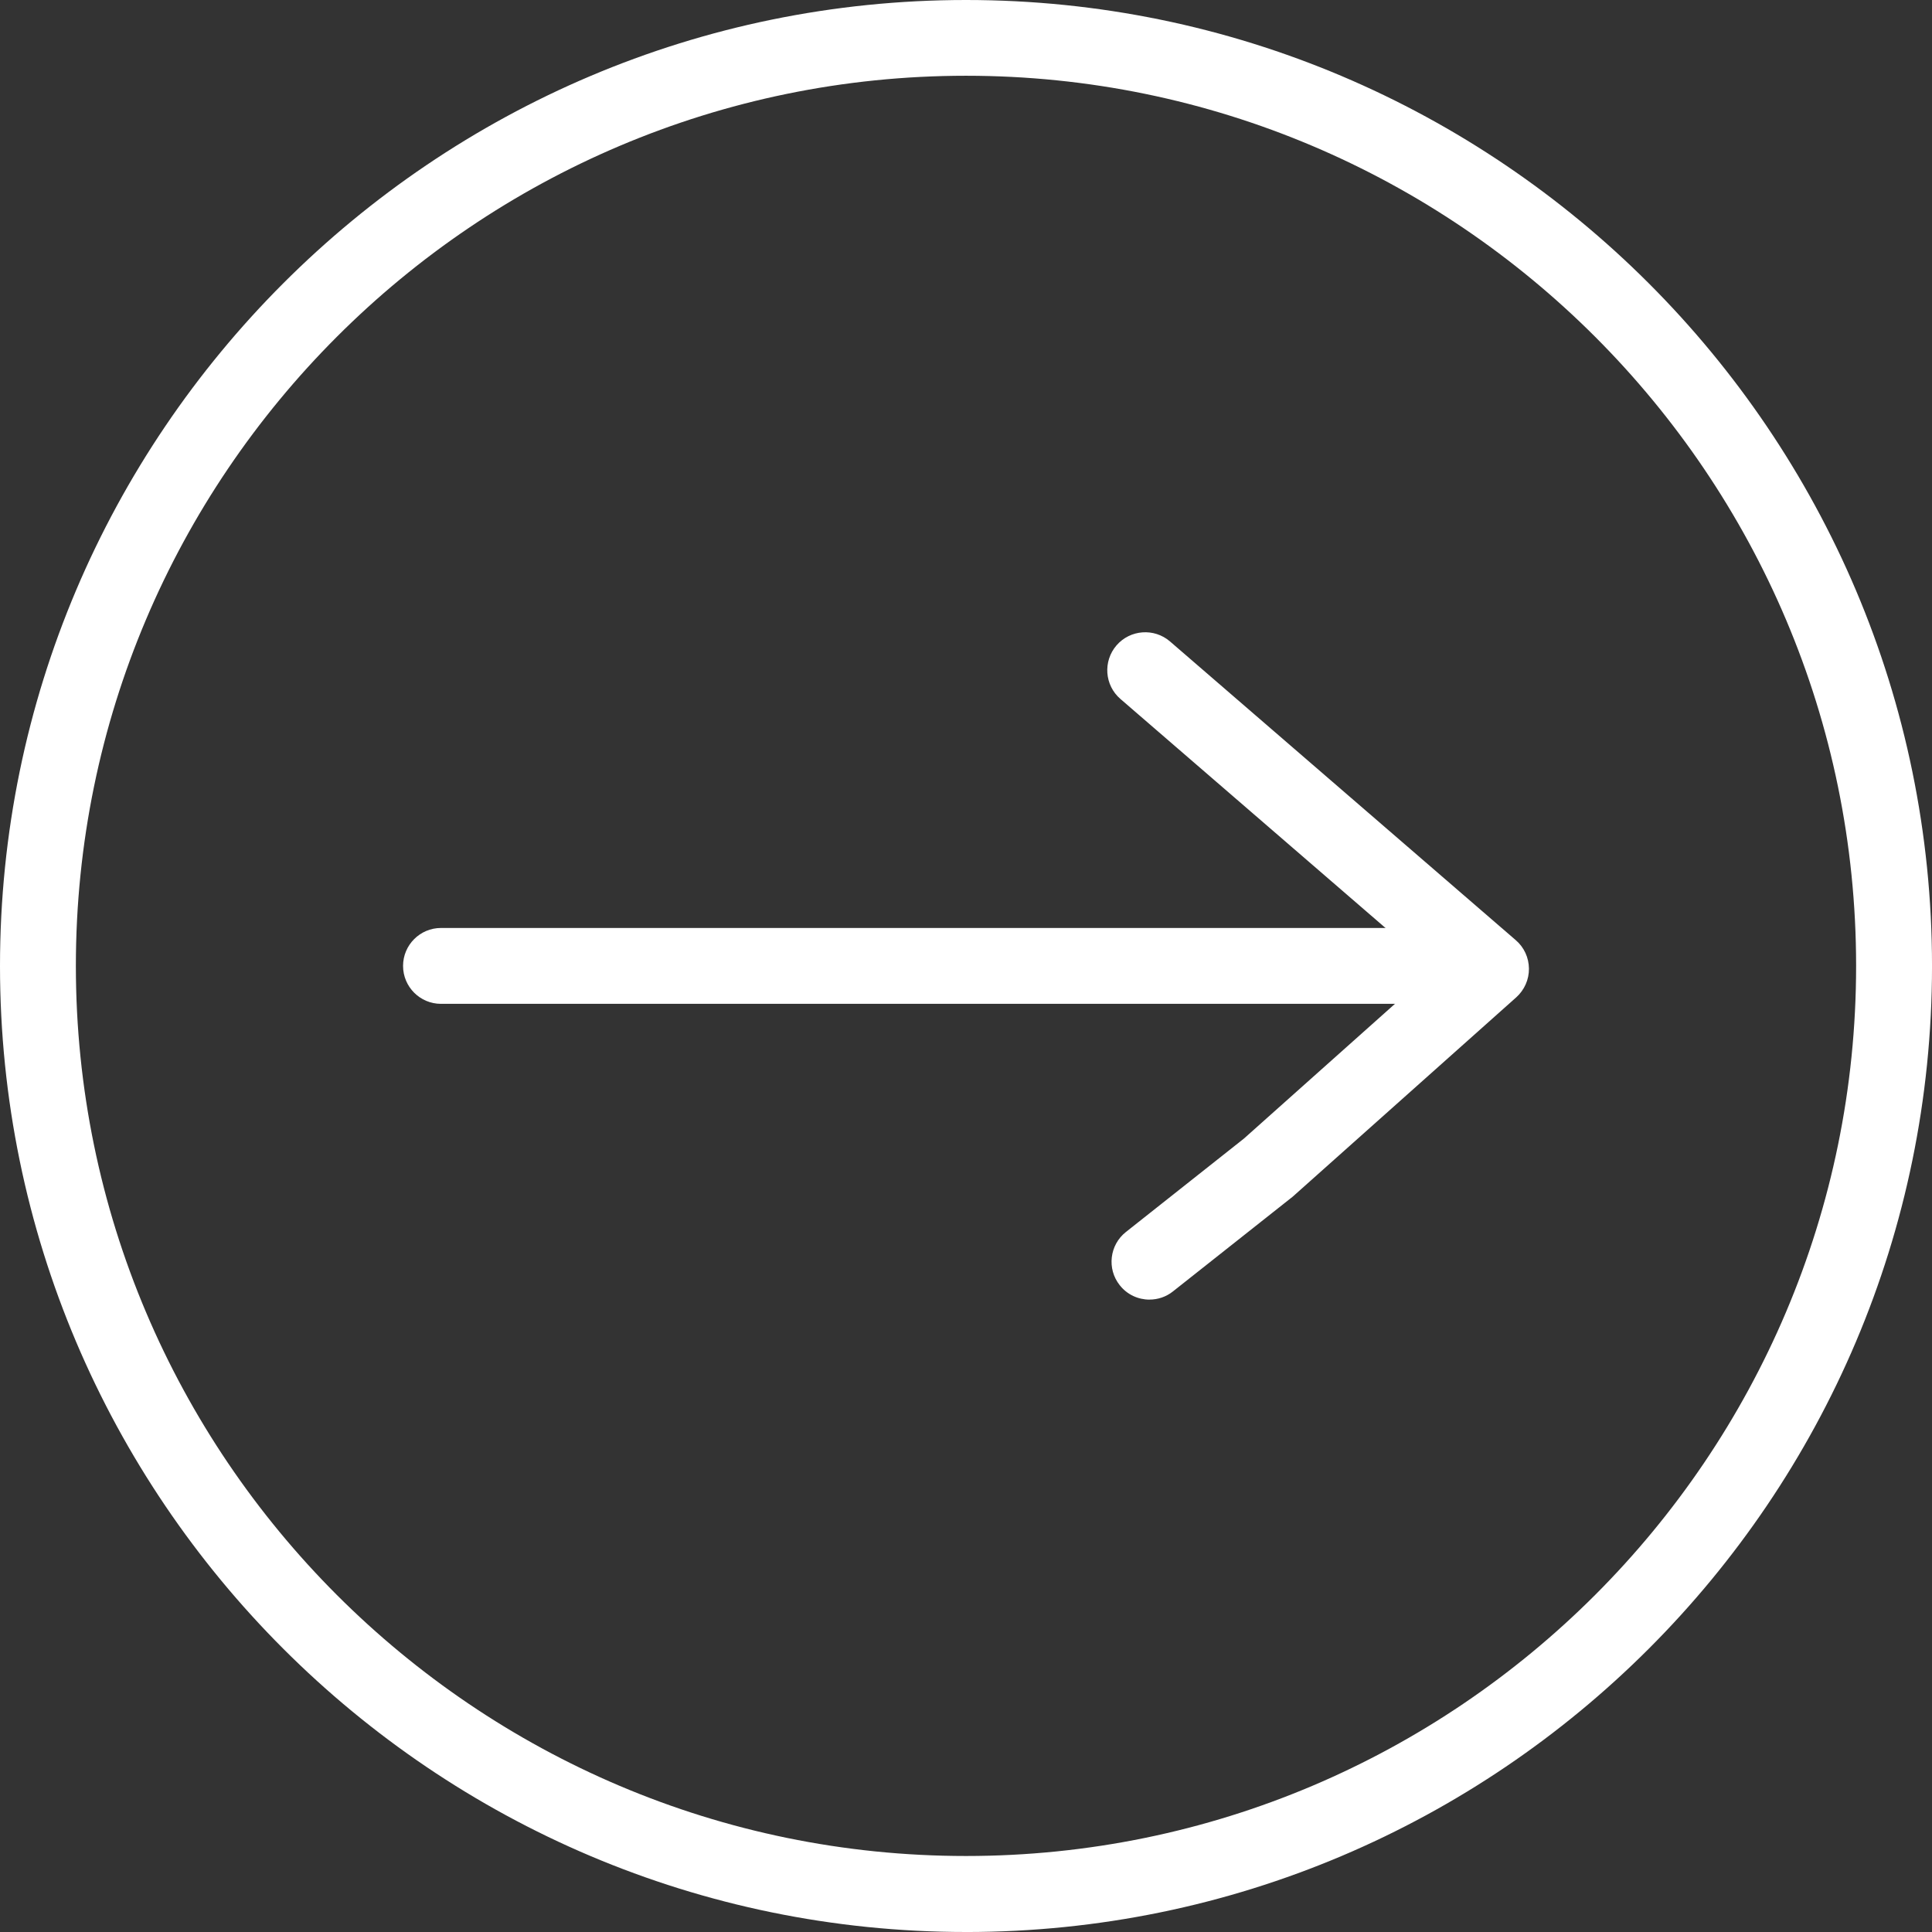 <?xml version="1.0" encoding="UTF-8"?> <svg xmlns="http://www.w3.org/2000/svg" id="Layer_2" data-name="Layer 2" viewBox="0 0 1138.31 1138.31"><rect x="0" y="0" width="1138.31" height="1138.31" fill="#333333" stroke="none"/><defs><style> .cls-1 { fill: #fff; stroke-width: 0px; } </style></defs><g id="Layer_1-2" data-name="Layer 1"><g><path class="cls-1" d="m569.16,44.63C279.98,44.63,44.7,279.91,44.7,569.08s235.28,524.45,524.45,524.45,524.45-235.28,524.45-524.45S858.33,44.63,569.16,44.63Zm0,1093.68C255.3,1138.31,0,882.95,0,569.16S255.36,0,569.16,0s569.16,255.36,569.16,569.16-255.3,569.16-569.16,569.16Z"></path><path class="cls-1" d="m842.27,591.45H259.83c-12.34,0-22.35-10.01-22.35-22.35s10.01-22.35,22.35-22.35h582.43c12.34,0,22.35,10.01,22.35,22.35s-9.95,22.35-22.35,22.35Z"></path><path class="cls-1" d="m677.25,765.72c-6.58,0-13.16-2.91-17.52-8.5-7.68-9.66-6-23.75,3.67-31.37l69.5-55.01,111.7-99.65-184.46-159.37c-9.37-8.09-10.36-22.18-2.33-31.55,8.09-9.37,22.24-10.36,31.55-2.33l203.73,176.01c4.89,4.19,7.68,10.3,7.74,16.76.06,6.46-2.68,12.57-7.45,16.88l-131.72,117.46-70.55,55.82c-4.07,3.26-8.96,4.83-13.85,4.83h0Z"></path></g></g></svg> 